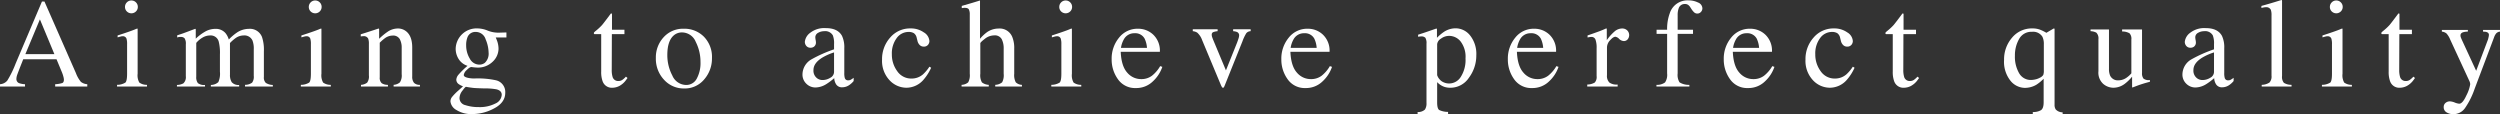 <svg xmlns="http://www.w3.org/2000/svg" width="613.771" height="28.033" viewBox="0 0 613.771 28.033"><rect x="0" y="0" width="613.771" height="28.033" fill="#333333" stroke="none"/><defs><style>.cls-1{fill:#fff;}</style></defs><title>アセット 4</title><g id="レイヤー_2" data-name="レイヤー 2"><g id="main_image" data-name="main image"><path class="cls-1" d="M0,21.252v-.575a2.517,2.517,0,0,0,1.793-.9,24.761,24.761,0,0,0,2.05-4.186L10.301.378h.617l7.724,17.574A7.412,7.412,0,0,0,19.876,20.112a2.94,2.94,0,0,0,1.552.564V21.252h-7.883v-.575a6.973,6.973,0,0,0,1.752-.294q.393-.173.394-.851a3.754,3.754,0,0,0-.151-.798,8.675,8.675,0,0,0-.424-1.205l-1.241-2.982H5.704q-1.207,3.042-1.442,3.713A3.436,3.436,0,0,0,4.027,19.321a1.096,1.096,0,0,0,.635,1.085,5.05,5.05,0,0,0,1.48.271V21.252ZM13.351,13.29,9.798,4.753,6.229,13.29Z"/><path class="cls-1" d="M28.736,20.828a3.859,3.859,0,0,0,2.043-.552q.423-.401.424-2.172V10.883a4.593,4.593,0,0,0-.136-1.362.915.915,0,0,0-.954-.621,1.753,1.753,0,0,0-.326.03q-.158.031-.916.242V8.704L29.523,8.492q2.648-.863,3.693-1.302a1.965,1.965,0,0,1,.545-.182.831.831,0,0,1,.03.227V18.104a3.553,3.553,0,0,0,.416,2.165,3.105,3.105,0,0,0,1.885.56V21.252H28.736ZM31.143.588A1.5,1.5,0,0,1,32.263.121a1.522,1.522,0,0,1,1.113.459,1.524,1.524,0,0,1,.461,1.122,1.505,1.505,0,0,1-.461,1.107,1.586,1.586,0,0,1-2.233,0,1.518,1.518,0,0,1-.454-1.107A1.542,1.542,0,0,1,31.143.588Z"/><path class="cls-1" d="M43.442,20.858a3.455,3.455,0,0,0,1.574-.394,2.065,2.065,0,0,0,.605-1.756V10.883A2.46,2.46,0,0,0,45.327,9.415a1.216,1.216,0,0,0-.976-.348,2.786,2.786,0,0,0-.477.03,2.615,2.615,0,0,0-.371.106V8.673l1.09-.363q.59-.196,1.938-.711,1.347-.514,1.423-.515a.085.085,0,0,1,.091.076,1.807,1.807,0,0,1,.015.288V9.491A11.549,11.549,0,0,1,50.647,7.606,5.129,5.129,0,0,1,52.888,7.084a3.128,3.128,0,0,1,2.482,1.06,4.607,4.607,0,0,1,.802,1.559A12.61,12.61,0,0,1,58.125,8.022,5.317,5.317,0,0,1,61.062,7.084a3.176,3.176,0,0,1,3.254,1.983,9.831,9.831,0,0,1,.469,3.542v6.282a1.807,1.807,0,0,0,.477,1.461A3.353,3.353,0,0,0,66.98,20.858V21.252H60.153v-.424a2.981,2.981,0,0,0,1.733-.53,2.391,2.391,0,0,0,.416-1.665V12.109a5.516,5.516,0,0,0-.318-2.165A2.17,2.17,0,0,0,59.79,8.704a3.476,3.476,0,0,0-1.953.651A9.694,9.694,0,0,0,56.46,10.565v7.75a3.323,3.323,0,0,0,.431,1.862,2.183,2.183,0,0,0,1.824.681V21.252H51.768V20.858a2.772,2.772,0,0,0,1.832-.696,5.012,5.012,0,0,0,.394-2.543V13.389a11.311,11.311,0,0,0-.303-3.202,2.033,2.033,0,0,0-2.119-1.483,3.639,3.639,0,0,0-1.816.507,5.703,5.703,0,0,0-1.574,1.324v8.28a2.382,2.382,0,0,0,.401,1.589,2.475,2.475,0,0,0,1.748.454V21.252H43.442Z"/><path class="cls-1" d="M73.861,20.828a3.859,3.859,0,0,0,2.043-.552q.423-.401.424-2.172V10.883a4.593,4.593,0,0,0-.136-1.362.915.915,0,0,0-.954-.621,1.753,1.753,0,0,0-.326.03q-.158.031-.916.242V8.704l.651-.212q2.648-.863,3.693-1.302a1.965,1.965,0,0,1,.545-.182.831.831,0,0,1,.03.227V18.104a3.553,3.553,0,0,0,.416,2.165,3.105,3.105,0,0,0,1.885.56V21.252H73.861ZM76.268.588A1.5,1.5,0,0,1,77.388.121,1.522,1.522,0,0,1,78.501.581a1.524,1.524,0,0,1,.461,1.122A1.506,1.506,0,0,1,78.501,2.81a1.586,1.586,0,0,1-2.233,0A1.518,1.518,0,0,1,75.814,1.703,1.542,1.542,0,0,1,76.268.588Z"/><path class="cls-1" d="M88.628,20.828a2.739,2.739,0,0,0,1.506-.537,2.563,2.563,0,0,0,.431-1.794V10.808a3.525,3.525,0,0,0-.182-1.352,1.192,1.192,0,0,0-1.181-.571,2.758,2.758,0,0,0-.28.015q-.144.015-.356.045V8.416q.62-.182,2.937-.938l1.423-.469c.07,0,.114.025.128.076a.753.753,0,0,1,.023.212V9.521a15.535,15.535,0,0,1,2.175-1.786,4.537,4.537,0,0,1,2.448-.742,3.202,3.202,0,0,1,1.873.59q1.632,1.151,1.632,4.102v7.069a2.32,2.32,0,0,0,.436,1.574,1.916,1.916,0,0,0,1.456.5V21.252H96.636v-.424a2.593,2.593,0,0,0,1.544-.613,3.113,3.113,0,0,0,.438-2.006V11.746a4.35,4.35,0,0,0-.481-2.157,1.858,1.858,0,0,0-1.776-.855,3.277,3.277,0,0,0-1.806.605A10.333,10.333,0,0,0,93.23,10.49v8.477a1.765,1.765,0,0,0,.484,1.461,2.653,2.653,0,0,0,1.529.401V21.252H88.628Z"/><path class="cls-1" d="M112.637,14.546a4.669,4.669,0,0,1-.765-2.619,5.13,5.13,0,0,1,5.389-4.95,6.743,6.743,0,0,1,2.438.522,6.996,6.996,0,0,0,2.558.522q.318,0,.962-.023c.429-.015.738-.023.931-.023h.182V9.203h-2.619q.272.636.424,1.105a5.917,5.917,0,0,1,.258,1.665,4.431,4.431,0,0,1-1.431,3.171,5.176,5.176,0,0,1-3.853,1.446,11.839,11.839,0,0,1-1.362-.136q-.439,0-1.165.742a2.037,2.037,0,0,0-.727,1.211q0,.485,1.061.711a7.295,7.295,0,0,0,1.547.151,20.796,20.796,0,0,1,5.29.439,2.945,2.945,0,0,1,2.289,3.058q0,2.391-2.671,3.814a11.379,11.379,0,0,1-5.396,1.423,6.805,6.805,0,0,1-3.936-1.007,2.731,2.731,0,0,1-1.453-2.112,1.786,1.786,0,0,1,.384-1.067,12.606,12.606,0,0,1,1.516-1.552l.995-.893.181-.182a4.624,4.624,0,0,1-1.036-.53,1.349,1.349,0,0,1-.602-1.075,2.088,2.088,0,0,1,.522-1.234,20.051,20.051,0,0,1,2.232-2.187A3.963,3.963,0,0,1,112.637,14.546Zm1.604,11.262a10.208,10.208,0,0,0,3.277.484,8.409,8.409,0,0,0,4.087-.87,2.509,2.509,0,0,0,1.574-2.142q0-1.014-1.274-1.347a15.571,15.571,0,0,0-2.987-.227q-.562-.015-1.184-.038-.623-.023-1.138-.053-.334-.015-1.076-.121-.744-.106-1.107-.182-.183,0-.885.954a3.082,3.082,0,0,0-.718,1.786A1.793,1.793,0,0,0,114.241,25.808Zm4.806-10.399a3.068,3.068,0,0,0,.908-2.528,8.708,8.708,0,0,0-.733-3.239,2.523,2.523,0,0,0-2.445-1.801,2.038,2.038,0,0,0-2.043,1.408,5.078,5.078,0,0,0-.288,1.832,6.248,6.248,0,0,0,.894,3.315,2.648,2.648,0,0,0,2.315,1.468A2.14,2.14,0,0,0,119.047,15.409Z"/><path class="cls-1" d="M153.306,7.296V8.386h-3.088l-.031,8.719a5.84,5.84,0,0,0,.197,1.741,1.399,1.399,0,0,0,1.423,1.044,1.712,1.712,0,0,0,.946-.257,5,5,0,0,0,.916-.817l.393.333-.332.454a4.842,4.842,0,0,1-1.666,1.499,3.786,3.786,0,0,1-1.695.439,2.386,2.386,0,0,1-2.422-1.589,6.597,6.597,0,0,1-.348-2.392V8.386h-1.65a.458.458,0,0,1-.113-.091.181.181,0,0,1-.037-.121.364.364,0,0,1,.067-.235,4.691,4.691,0,0,1,.432-.386,13.021,13.021,0,0,0,1.506-1.4q.461-.537,2.173-2.838a.507.507,0,0,1,.234.03c.024.021.037.096.037.227V7.296Z"/><path class="cls-1" d="M162.934,9.135a6.393,6.393,0,0,1,4.927-2.081,6.731,6.731,0,0,1,4.965,1.968,7.08,7.08,0,0,1,1.968,5.237,7.792,7.792,0,0,1-1.907,5.237,6.197,6.197,0,0,1-4.935,2.225,6.503,6.503,0,0,1-4.919-2.134,7.5,7.5,0,0,1-2.014-5.358A7.244,7.244,0,0,1,162.934,9.135Zm2.417-.386q-1.516,1.378-1.517,4.753a10.674,10.674,0,0,0,1.221,5.025,3.736,3.736,0,0,0,3.39,2.331,2.884,2.884,0,0,0,2.616-1.559,8.001,8.001,0,0,0,.917-4.087,10.814,10.814,0,0,0-1.168-4.935,3.661,3.661,0,0,0-3.382-2.316A3.013,3.013,0,0,0,165.351,8.749Z"/><path class="cls-1" d="M199.212,14.577a33.158,33.158,0,0,1,5.555-2.467V10.823a5.295,5.295,0,0,0-.303-2.149,2.157,2.157,0,0,0-2.134-1.014,2.939,2.939,0,0,0-1.468.394,1.25,1.25,0,0,0-.697,1.12,4.081,4.081,0,0,0,.076.613,4.329,4.329,0,0,1,.076.552,1.259,1.259,0,0,1-.561,1.181A1.407,1.407,0,0,1,199,11.716a1.268,1.268,0,0,1-1.044-.447,1.533,1.533,0,0,1-.363-.991,3.151,3.151,0,0,1,1.309-2.218,5.628,5.628,0,0,1,3.838-1.158q2.936,0,3.98,1.907a6.591,6.591,0,0,1,.561,3.042v6.07a4.048,4.048,0,0,0,.121,1.211.789.789,0,0,0,.816.59,1.366,1.366,0,0,0,.576-.106,5.952,5.952,0,0,0,.787-.515v.787a4.936,4.936,0,0,1-1.045.969,3.043,3.043,0,0,1-1.726.575,1.684,1.684,0,0,1-1.491-.666,2.987,2.987,0,0,1-.507-1.589,14.221,14.221,0,0,1-1.968,1.483,5.156,5.156,0,0,1-2.619.817,3.147,3.147,0,0,1-2.255-.916,3.084,3.084,0,0,1-.954-2.323A4.313,4.313,0,0,1,199.212,14.577Zm5.555-1.71a13.868,13.868,0,0,0-2.875,1.271q-2.18,1.348-2.18,3.058a2.325,2.325,0,0,0,.908,2.028,2.2,2.2,0,0,0,1.316.424,3.618,3.618,0,0,0,1.915-.56,1.642,1.642,0,0,0,.915-1.423Z"/><path class="cls-1" d="M226.809,7.951a2.689,2.689,0,0,1,1.369,2.134,1.445,1.445,0,0,1-.348.928,1.3,1.3,0,0,1-1.074.43,1.346,1.346,0,0,1-.932-.363,2.102,2.102,0,0,1-.582-1.06l-.182-.727a1.844,1.844,0,0,0-.682-1.135,2.421,2.421,0,0,0-1.316-.318,3.588,3.588,0,0,0-2.914,1.508A6.292,6.292,0,0,0,218.96,13.358a6.857,6.857,0,0,0,1.31,4.107,4.133,4.133,0,0,0,3.534,1.819,4.225,4.225,0,0,0,2.8-1.031,9.575,9.575,0,0,0,1.574-1.881l.424.258a11.96,11.96,0,0,1-1.816,2.879,5.561,5.561,0,0,1-4.238,2.03,5.677,5.677,0,0,1-4.178-1.862,6.929,6.929,0,0,1-1.816-5.056,7.886,7.886,0,0,1,1.983-5.389A6.386,6.386,0,0,1,223.547,6.978,5.488,5.488,0,0,1,226.809,7.951Z"/><path class="cls-1" d="M236.074,20.828a2.648,2.648,0,0,0,1.627-.613,3.663,3.663,0,0,0,.386-2.112V3.572a2.721,2.721,0,0,0-.219-1.249q-.22-.401-1.067-.401a2.286,2.286,0,0,0-.325.023c-.106.015-.225.033-.355.053V1.453q.665-.196,1.642-.477.977-.28,1.354-.401l1.453-.454.031.106V9.521a9.855,9.855,0,0,1,1.695-1.605,5.003,5.003,0,0,1,2.875-.908,3.321,3.321,0,0,1,3.346,2.059,7.115,7.115,0,0,1,.484,2.861v6.176a3.841,3.841,0,0,0,.371,2.089,2.241,2.241,0,0,0,1.521.636V21.252h-6.555v-.424a2.823,2.823,0,0,0,1.695-.621,3.686,3.686,0,0,0,.379-2.104V11.973a4.991,4.991,0,0,0-.492-2.376,1.916,1.916,0,0,0-1.854-.908,3.718,3.718,0,0,0-2.286.848q-1.104.848-1.104,1.105v7.462a3.558,3.558,0,0,0,.394,2.119,2.942,2.942,0,0,0,1.68.605V21.252h-6.675Z"/><path class="cls-1" d="M258.106,20.828a3.854,3.854,0,0,0,2.043-.552q.425-.401.424-2.172V10.883a4.598,4.598,0,0,0-.136-1.362.916.916,0,0,0-.954-.621,1.756,1.756,0,0,0-.325.03c-.105.021-.411.101-.915.242V8.704l.65-.212q2.648-.863,3.693-1.302a1.965,1.965,0,0,1,.545-.182.813.813,0,0,1,.03.227V18.104a3.553,3.553,0,0,0,.416,2.165,3.105,3.105,0,0,0,1.885.56V21.252h-7.356ZM260.513.588a1.502,1.502,0,0,1,1.121-.467,1.522,1.522,0,0,1,1.112.459,1.524,1.524,0,0,1,.462,1.122,1.506,1.506,0,0,1-.462,1.107,1.587,1.587,0,0,1-2.233,0,1.517,1.517,0,0,1-.453-1.107A1.541,1.541,0,0,1,260.513.588Z"/><path class="cls-1" d="M283.152,8.53a5.403,5.403,0,0,1,1.605,4.185h-9.612q.152,3.504,1.59,5.105a4.437,4.437,0,0,0,3.406,1.601,4.291,4.291,0,0,0,2.679-.831,8.339,8.339,0,0,0,2.013-2.356l.53.181a8.631,8.631,0,0,1-2.323,3.563,5.79,5.79,0,0,1-4.17,1.637,5.102,5.102,0,0,1-4.397-2.149,8.232,8.232,0,0,1-1.552-4.95,8.058,8.058,0,0,1,1.801-5.252,5.77,5.77,0,0,1,4.693-2.21A5.35,5.35,0,0,1,283.152,8.53Zm-7.25,1.158a6.015,6.015,0,0,0-.697,2.059h6.389a6.27,6.27,0,0,0-.576-2.255,2.612,2.612,0,0,0-2.482-1.332A2.892,2.892,0,0,0,275.902,9.688Z"/><path class="cls-1" d="M298.935,7.19v.469a3.999,3.999,0,0,0-1.112.242.656.656,0,0,0-.325.666,1.563,1.563,0,0,0,.067.462q.069.219.235.643l3.179,7.605,2.694-6.712q.196-.5.37-1.044a3,3,0,0,0,.175-.833.875.875,0,0,0-.561-.848,3.11,3.11,0,0,0-.908-.182V7.19h4.299v.469a1.405,1.405,0,0,0-1.067.492,10.481,10.481,0,0,0-.946,1.99L300.66,21.04a2.37,2.37,0,0,1-.196.394.247.247,0,0,1-.213.106.303.303,0,0,1-.257-.174,4.753,4.753,0,0,1-.228-.431L295.136,9.854a4.443,4.443,0,0,0-1.196-1.832,2.404,2.404,0,0,0-1.104-.363V7.19Z"/><path class="cls-1" d="M324.812,8.53a5.403,5.403,0,0,1,1.604,4.185h-9.612q.152,3.504,1.59,5.105a4.437,4.437,0,0,0,3.406,1.601,4.291,4.291,0,0,0,2.679-.831,8.339,8.339,0,0,0,2.013-2.356l.53.181a8.631,8.631,0,0,1-2.323,3.563,5.79,5.79,0,0,1-4.17,1.637,5.102,5.102,0,0,1-4.397-2.149,8.232,8.232,0,0,1-1.552-4.95,8.058,8.058,0,0,1,1.801-5.252,5.77,5.77,0,0,1,4.693-2.21A5.35,5.35,0,0,1,324.812,8.53Zm-7.25,1.158a6.016,6.016,0,0,0-.697,2.059h6.389a6.27,6.27,0,0,0-.576-2.255,2.612,2.612,0,0,0-2.482-1.332A2.892,2.892,0,0,0,317.562,9.688Z"/><path class="cls-1" d="M348.035,27.503a2.437,2.437,0,0,0,1.796-.605,2.728,2.728,0,0,0,.384-1.62V10.747a2.525,2.525,0,0,0-.28-1.476,1.35,1.35,0,0,0-1.052-.325,3.061,3.061,0,0,0-.311.015q-.144.015-.416.061V8.522l1.438-.469q.075-.015,3.042-1.044a.122.122,0,0,1,.113.068.32.32,0,0,1,.038.159V9.278A11.038,11.038,0,0,1,354.544,7.795a5.241,5.241,0,0,1,2.801-.847,4.572,4.572,0,0,1,3.595,1.777,7.281,7.281,0,0,1,1.506,4.862,9.062,9.062,0,0,1-1.809,5.489,5.447,5.447,0,0,1-4.549,2.465,4.552,4.552,0,0,1-1.468-.212,4.377,4.377,0,0,1-1.787-1.165V25.127q0,1.529.5,1.877a5.032,5.032,0,0,0,2.18.469v.53h-7.478Zm5.972-7.515a3.298,3.298,0,0,0,1.839.506,3.37,3.37,0,0,0,2.793-1.625,7.7,7.7,0,0,0,1.157-4.528,6.168,6.168,0,0,0-1.203-4.157,3.618,3.618,0,0,0-2.793-1.376,3.343,3.343,0,0,0-2.043.688,1.842,1.842,0,0,0-.924,1.353v7.604A3.063,3.063,0,0,0,354.007,19.989Z"/><path class="cls-1" d="M380.422,8.53a5.403,5.403,0,0,1,1.604,4.185h-9.612q.152,3.504,1.59,5.105a4.437,4.437,0,0,0,3.406,1.601,4.291,4.291,0,0,0,2.679-.831,8.339,8.339,0,0,0,2.013-2.356l.53.181a8.631,8.631,0,0,1-2.323,3.563,5.79,5.79,0,0,1-4.17,1.637,5.102,5.102,0,0,1-4.397-2.149,8.232,8.232,0,0,1-1.552-4.95,8.058,8.058,0,0,1,1.801-5.252,5.77,5.77,0,0,1,4.693-2.21A5.35,5.35,0,0,1,380.422,8.53Zm-7.25,1.158a6.015,6.015,0,0,0-.697,2.059h6.389a6.27,6.27,0,0,0-.576-2.255,2.612,2.612,0,0,0-2.482-1.332A2.892,2.892,0,0,0,373.172,9.688Z"/><path class="cls-1" d="M389.681,20.752a3.659,3.659,0,0,0,1.846-.492,2.029,2.029,0,0,0,.455-1.582V11.852a5.847,5.847,0,0,0-.28-2.142,1.022,1.022,0,0,0-1.022-.643,2.814,2.814,0,0,0-.4.038c-.167.025-.341.058-.522.098V8.704q.86-.302,1.766-.621.905-.318,1.252-.454.754-.287,1.554-.651c.071,0,.113.025.129.076a1.417,1.417,0,0,1,.022.318V9.854a11.606,11.606,0,0,1,1.874-2.104,2.896,2.896,0,0,1,1.875-.757,1.753,1.753,0,0,1,1.26.462,1.637,1.637,0,0,1,.115,2.202,1.186,1.186,0,0,1-.932.424,1.738,1.738,0,0,1-1.157-.53,1.64,1.64,0,0,0-.916-.53q-.53,0-1.302.855a2.623,2.623,0,0,0-.771,1.763V18.467a2.259,2.259,0,0,0,.605,1.809,3.036,3.036,0,0,0,2.013.477V21.252h-7.462Z"/><path class="cls-1" d="M406.673,20.828a3.253,3.253,0,0,0,2.111-.598,3.321,3.321,0,0,0,.508-2.202V8.31h-2.589V7.296H409.292a11.035,11.035,0,0,1,.651-4.042A4.549,4.549,0,0,1,414.508.091a5.242,5.242,0,0,1,2.388.53,1.597,1.597,0,0,1,1.055,1.423,1.284,1.284,0,0,1-.362.893,1.182,1.182,0,0,1-1.626.129,4.405,4.405,0,0,1-.753-.931l-.257-.394a2.197,2.197,0,0,0-.497-.537,1.283,1.283,0,0,0-.798-.219,1.536,1.536,0,0,0-1.552,1.135,4.643,4.643,0,0,0-.226,1.589V7.296h3.77V8.31h-3.77v9.718a3.411,3.411,0,0,0,.462,2.187,4.218,4.218,0,0,0,2.414.613V21.252h-8.083Z"/><path class="cls-1" d="M433.429,8.53a5.403,5.403,0,0,1,1.604,4.185h-9.612q.152,3.504,1.59,5.105a4.437,4.437,0,0,0,3.406,1.601,4.291,4.291,0,0,0,2.679-.831,8.339,8.339,0,0,0,2.013-2.356l.53.181a8.631,8.631,0,0,1-2.323,3.563,5.79,5.79,0,0,1-4.17,1.637,5.102,5.102,0,0,1-4.397-2.149,8.232,8.232,0,0,1-1.552-4.95,8.058,8.058,0,0,1,1.801-5.252,5.77,5.77,0,0,1,4.693-2.21A5.35,5.35,0,0,1,433.429,8.53Zm-7.25,1.158a6.015,6.015,0,0,0-.697,2.059h6.389a6.27,6.27,0,0,0-.576-2.255,2.612,2.612,0,0,0-2.482-1.332A2.892,2.892,0,0,0,426.179,9.688Z"/><path class="cls-1" d="M453.517,7.951a2.689,2.689,0,0,1,1.369,2.134,1.445,1.445,0,0,1-.348.928,1.3,1.3,0,0,1-1.074.43,1.346,1.346,0,0,1-.932-.363,2.102,2.102,0,0,1-.582-1.06l-.182-.727a1.844,1.844,0,0,0-.682-1.135,2.421,2.421,0,0,0-1.316-.318,3.588,3.588,0,0,0-2.914,1.508,6.292,6.292,0,0,0-1.188,4.009,6.857,6.857,0,0,0,1.31,4.107,4.133,4.133,0,0,0,3.534,1.819,4.225,4.225,0,0,0,2.8-1.031,9.574,9.574,0,0,0,1.574-1.881l.424.258a11.96,11.96,0,0,1-1.816,2.879,5.561,5.561,0,0,1-4.238,2.03,5.677,5.677,0,0,1-4.178-1.862,6.929,6.929,0,0,1-1.816-5.056,7.886,7.886,0,0,1,1.983-5.389A6.386,6.386,0,0,1,450.255,6.978,5.488,5.488,0,0,1,453.517,7.951Z"/><path class="cls-1" d="M470.396,7.296V8.386h-3.088l-.031,8.719a5.84,5.84,0,0,0,.197,1.741,1.399,1.399,0,0,0,1.423,1.044,1.712,1.712,0,0,0,.946-.257,5,5,0,0,0,.916-.817l.393.333-.332.454a4.842,4.842,0,0,1-1.666,1.499,3.786,3.786,0,0,1-1.695.439,2.386,2.386,0,0,1-2.422-1.589,6.597,6.597,0,0,1-.348-2.392V8.386h-1.65a.458.458,0,0,1-.113-.091.181.181,0,0,1-.037-.121.364.364,0,0,1,.067-.235,4.691,4.691,0,0,1,.432-.386,13.021,13.021,0,0,0,1.506-1.4q.461-.537,2.173-2.838a.507.507,0,0,1,.234.03c.024.021.037.096.037.227V7.296Z"/><path class="cls-1" d="M500.802,7.266a10.97,10.97,0,0,1,1.601.787l1.69-.999a1.135,1.135,0,0,1,.213-.076.546.546,0,0,1,.091.105.638.638,0,0,1,.016.196V25.672a2.032,2.032,0,0,0,.287,1.196,2.303,2.303,0,0,0,1.695.711v.424h-7.326v-.5a3.741,3.741,0,0,0,2.006-.454q.659-.439.658-1.953V19.33a10.05,10.05,0,0,1-1.828,1.499,5.562,5.562,0,0,1-2.856.742,4.608,4.608,0,0,1-3.461-1.748,7.455,7.455,0,0,1-1.571-5.139,8.115,8.115,0,0,1,1.939-5.411A6.285,6.285,0,0,1,498.99,6.978,5.259,5.259,0,0,1,500.802,7.266ZM499.626,19.511a3.994,3.994,0,0,0,1.141-.409,2.046,2.046,0,0,0,.868-.696,3.008,3.008,0,0,0,.144-1.135V10.883a4.089,4.089,0,0,0-.348-1.862,2.681,2.681,0,0,0-2.567-1.211,3.396,3.396,0,0,0-3.164,1.779,8.026,8.026,0,0,0-1.02,4.064,8.055,8.055,0,0,0,1.034,4.329,3.277,3.277,0,0,0,2.938,1.65A5.277,5.277,0,0,0,499.626,19.511Z"/><path class="cls-1" d="M517.772,7.235v9.688a3.973,3.973,0,0,0,.287,1.65,2.079,2.079,0,0,0,2.059,1.15,3.501,3.501,0,0,0,2.014-.681,5.904,5.904,0,0,0,1.135-1.044V9.703a1.929,1.929,0,0,0-.454-1.529,3.445,3.445,0,0,0-1.816-.439V7.235h4.89V17.892a2.054,2.054,0,0,0,.37,1.415,2.13,2.13,0,0,0,1.567.341v.424q-.833.227-1.227.341-.394.114-1.316.416-.394.136-1.727.651a.081.081,0,0,1-.09-.068.697.697,0,0,1-.016-.159v-2.437a10.239,10.239,0,0,1-1.877,1.816,4.644,4.644,0,0,1-2.725.908,3.889,3.889,0,0,1-2.482-.94,3.715,3.715,0,0,1-1.181-3.107V9.627a1.981,1.981,0,0,0-.515-1.607,3.119,3.119,0,0,0-1.423-.36V7.235Z"/><path class="cls-1" d="M538.003,14.577a33.157,33.157,0,0,1,5.555-2.467V10.823a5.295,5.295,0,0,0-.303-2.149,2.157,2.157,0,0,0-2.134-1.014,2.939,2.939,0,0,0-1.468.394,1.25,1.25,0,0,0-.697,1.12,4.082,4.082,0,0,0,.076.613,4.329,4.329,0,0,1,.076.552,1.259,1.259,0,0,1-.561,1.181,1.407,1.407,0,0,1-.757.197,1.268,1.268,0,0,1-1.044-.447,1.533,1.533,0,0,1-.363-.991,3.151,3.151,0,0,1,1.309-2.218,5.628,5.628,0,0,1,3.838-1.158q2.936,0,3.98,1.907a6.591,6.591,0,0,1,.561,3.042v6.07a4.048,4.048,0,0,0,.121,1.211.789.789,0,0,0,.816.59,1.366,1.366,0,0,0,.576-.106,5.952,5.952,0,0,0,.787-.515v.787a4.936,4.936,0,0,1-1.045.969,3.043,3.043,0,0,1-1.726.575,1.684,1.684,0,0,1-1.491-.666,2.987,2.987,0,0,1-.507-1.589,14.222,14.222,0,0,1-1.968,1.483,5.156,5.156,0,0,1-2.619.817,3.147,3.147,0,0,1-2.255-.916,3.084,3.084,0,0,1-.954-2.323A4.313,4.313,0,0,1,538.003,14.577Zm5.555-1.71a13.868,13.868,0,0,0-2.875,1.271q-2.18,1.348-2.18,3.058a2.325,2.325,0,0,0,.908,2.028,2.2,2.2,0,0,0,1.316.424,3.618,3.618,0,0,0,1.915-.56,1.642,1.642,0,0,0,.915-1.423Z"/><path class="cls-1" d="M555.269,20.828a3.584,3.584,0,0,0,1.907-.568,2.193,2.193,0,0,0,.5-1.688V3.784a3.852,3.852,0,0,0-.167-1.377A1.22,1.22,0,0,0,556.283,1.771a2.588,2.588,0,0,0-.462.045q-.25.045-.628.136V1.453Q557.235.908,560.112,0a.117.117,0,0,1,.129.091,2.128,2.128,0,0,1,.022.394V18.633a2.269,2.269,0,0,0,.454,1.703,3.532,3.532,0,0,0,1.877.492V21.252h-7.326Z"/><path class="cls-1" d="M570.052,20.828a3.854,3.854,0,0,0,2.043-.552q.425-.401.424-2.172V10.883a4.598,4.598,0,0,0-.136-1.362.916.916,0,0,0-.954-.621,1.756,1.756,0,0,0-.325.03c-.105.021-.411.101-.915.242V8.704l.65-.212q2.648-.863,3.693-1.302a1.965,1.965,0,0,1,.545-.182.813.813,0,0,1,.03.227V18.104a3.553,3.553,0,0,0,.416,2.165,3.105,3.105,0,0,0,1.885.56V21.252h-7.356ZM572.458.588A1.502,1.502,0,0,1,573.579.121a1.522,1.522,0,0,1,1.112.459,1.524,1.524,0,0,1,.462,1.122,1.506,1.506,0,0,1-.462,1.107,1.587,1.587,0,0,1-2.233,0,1.517,1.517,0,0,1-.453-1.107A1.541,1.541,0,0,1,572.458.588Z"/><path class="cls-1" d="M592.146,7.296V8.386h-3.088l-.031,8.719a5.84,5.84,0,0,0,.197,1.741,1.399,1.399,0,0,0,1.423,1.044,1.712,1.712,0,0,0,.946-.257,5,5,0,0,0,.916-.817l.393.333-.332.454a4.842,4.842,0,0,1-1.666,1.499,3.786,3.786,0,0,1-1.695.439,2.386,2.386,0,0,1-2.422-1.589,6.597,6.597,0,0,1-.348-2.392V8.386h-1.65a.458.458,0,0,1-.113-.091.181.181,0,0,1-.037-.121.364.364,0,0,1,.067-.235,4.691,4.691,0,0,1,.432-.386,13.021,13.021,0,0,0,1.506-1.4q.461-.537,2.173-2.838a.507.507,0,0,1,.234.03c.024.021.037.096.037.227V7.296Z"/><path class="cls-1" d="M599.497,7.341h6.388v.424a3.986,3.986,0,0,0-1.12.139q-.696.202-.696.79a1.392,1.392,0,0,0,.075.441q.076.224.273.673l3.503,7.576L610.804,9.748a5.76,5.76,0,0,0,.145-.558,3.275,3.275,0,0,0,.098-.589.662.662,0,0,0-.271-.589,1.401,1.401,0,0,0-.697-.217l-.469-.031V7.341h4.162v.424a1.41,1.41,0,0,0-.931.438,3.121,3.121,0,0,0-.537,1l-4.769,12.624a19.309,19.309,0,0,1-2.376,4.738,3.491,3.491,0,0,1-2.876,1.468,3.158,3.158,0,0,1-1.59-.424,1.439,1.439,0,0,1-.741-1.347,1.255,1.255,0,0,1,.441-.991,1.629,1.629,0,0,1,1.113-.386,3.697,3.697,0,0,1,1.159.288,3.711,3.711,0,0,0,1.099.288q.836,0,1.764-2.055a8.959,8.959,0,0,0,.928-2.714,1.533,1.533,0,0,0-.044-.329,2.42,2.42,0,0,0-.101-.344L601.54,9.703a4.982,4.982,0,0,0-.9-1.476,2.075,2.075,0,0,0-1.143-.462Z"/></g></g></svg>